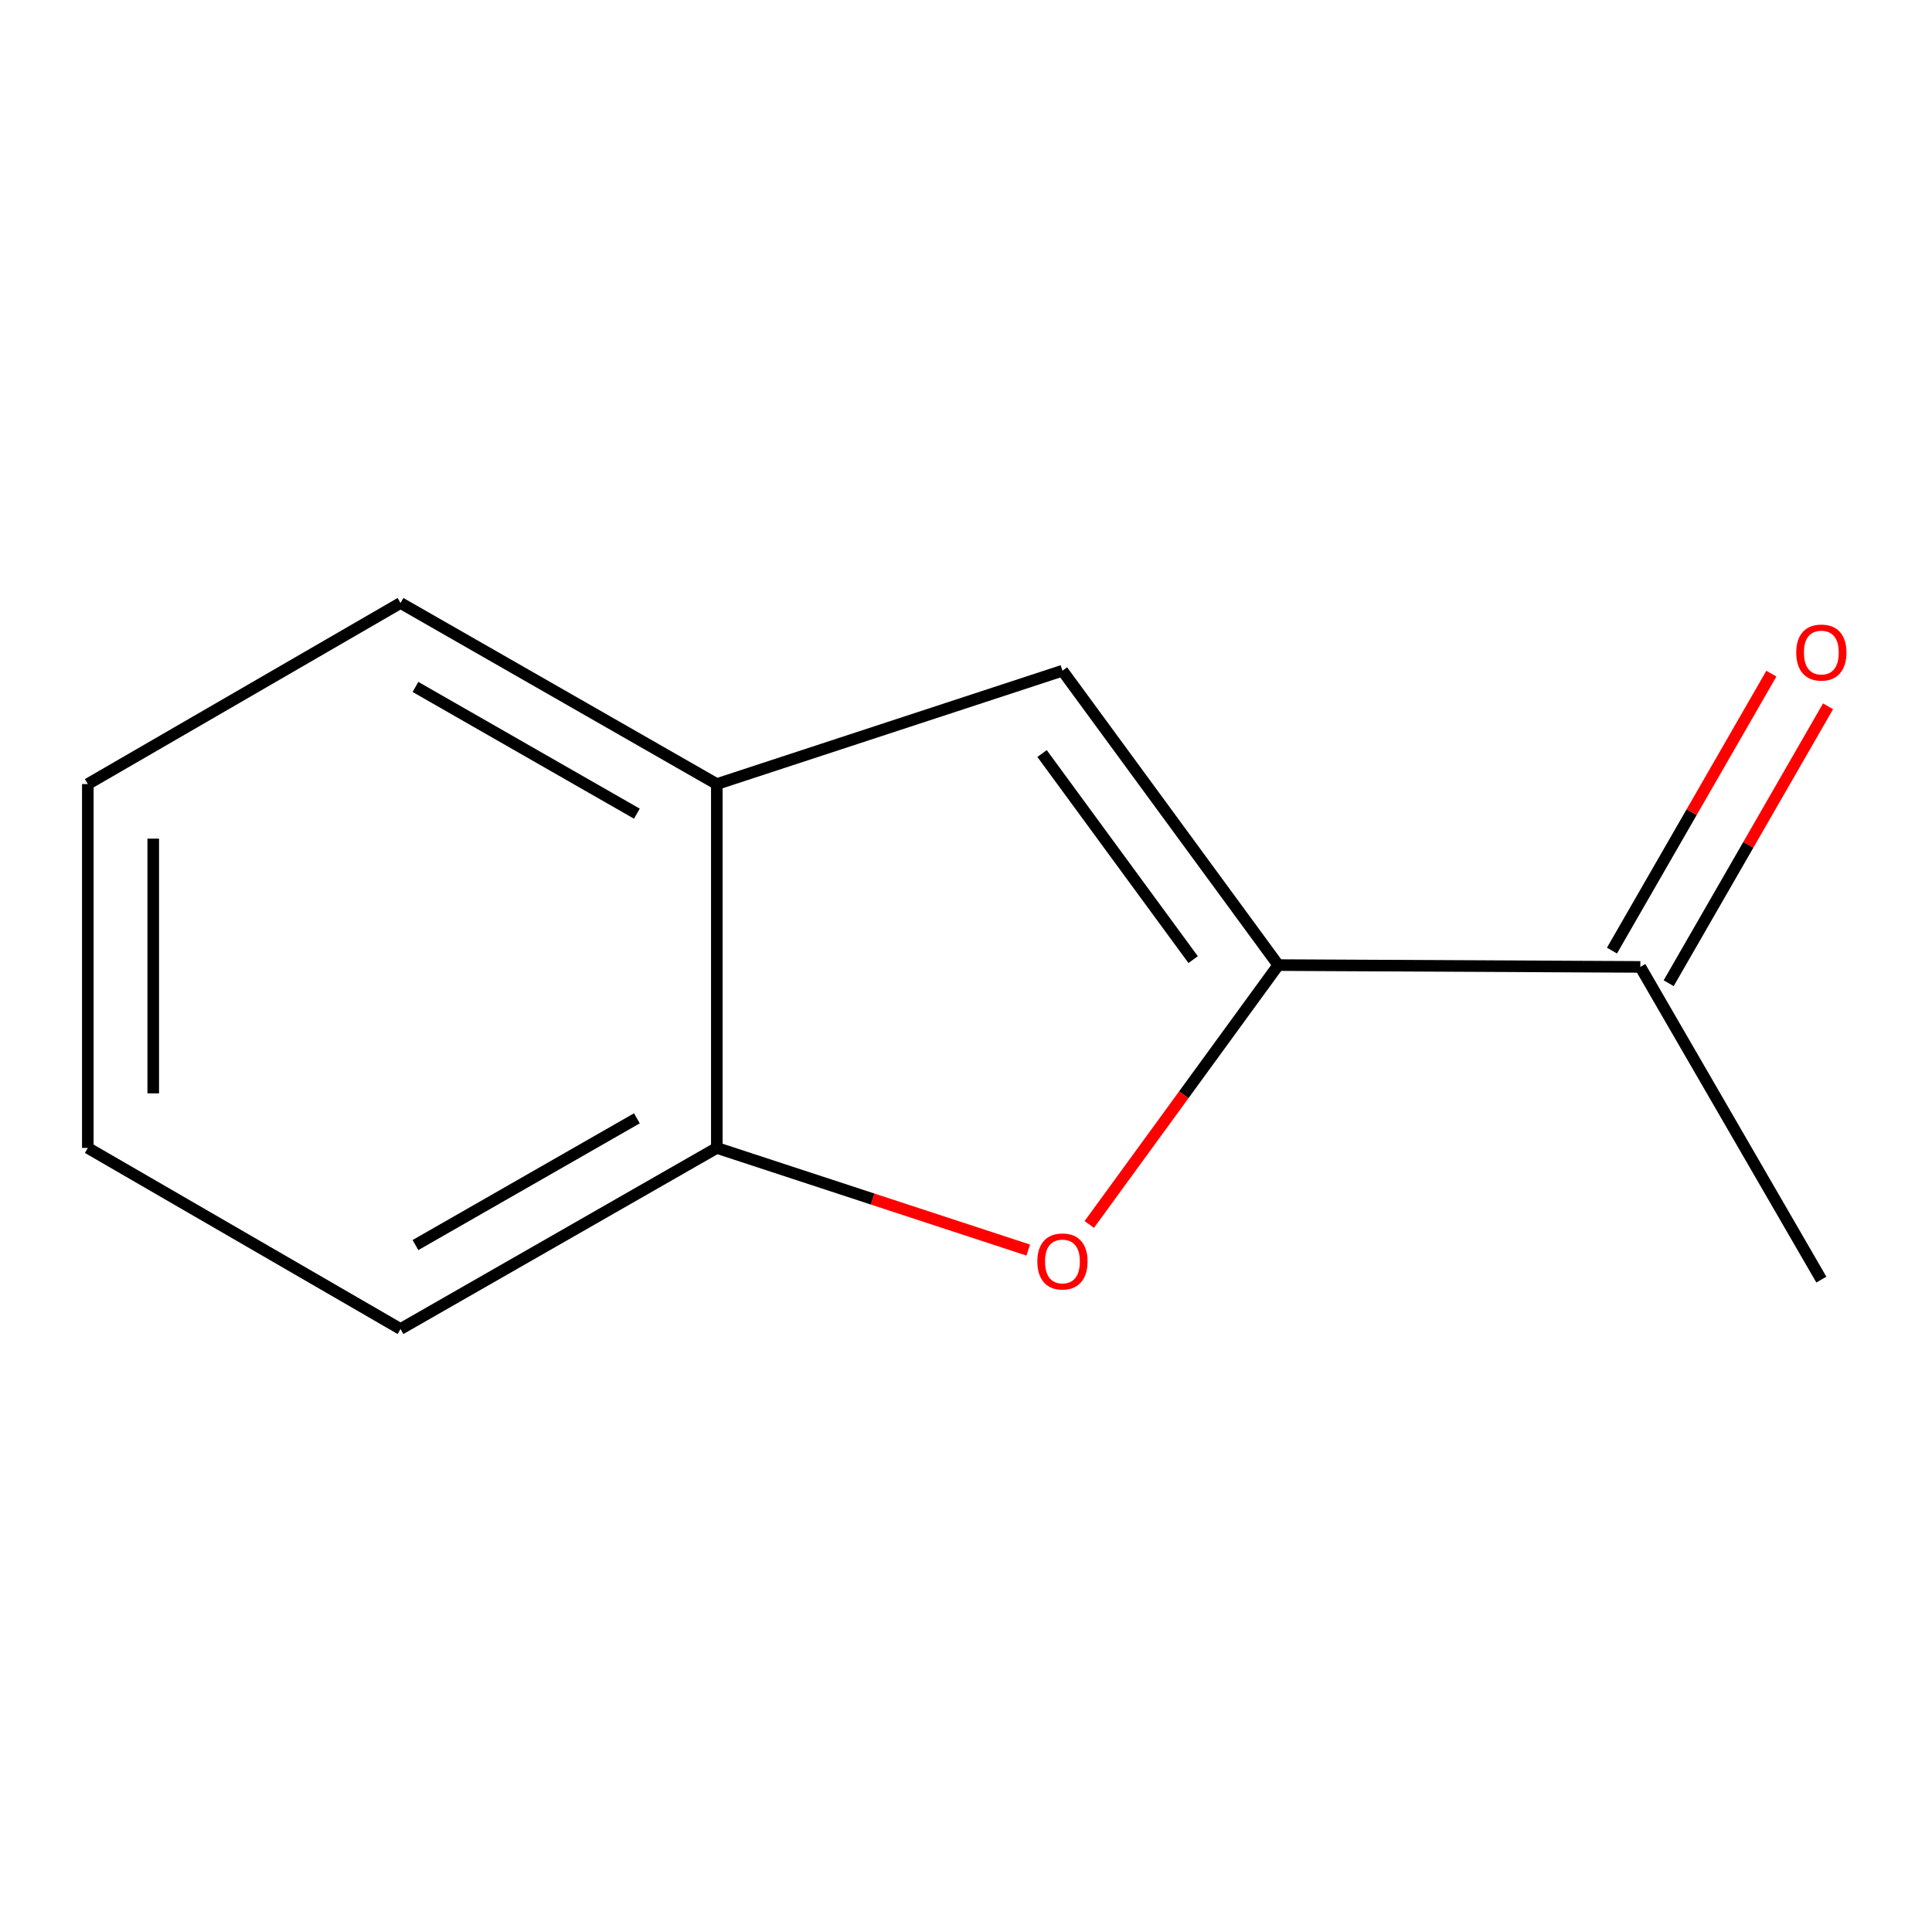 <?xml version='1.0' encoding='iso-8859-1'?>
<svg version='1.1' baseProfile='full'
              xmlns='http://www.w3.org/2000/svg'
                      xmlns:rdkit='http://www.rdkit.org/xml'
                      xmlns:xlink='http://www.w3.org/1999/xlink'
                  xml:space='preserve'
width='1000px' height='1000px' viewBox='0 0 1000 1000'>
<!-- END OF HEADER -->
<rect style='opacity:1.0;fill:#FFFFFF;stroke:none' width='1000' height='1000' x='0' y='0'> </rect>
<path class='bond-0' d='M 661.628,499.53 L 612.721,566.656' style='fill:none;fill-rule:evenodd;stroke:#000000;stroke-width:6px;stroke-linecap:butt;stroke-linejoin:miter;stroke-opacity:1' />
<path class='bond-0' d='M 612.721,566.656 L 563.813,633.782' style='fill:none;fill-rule:evenodd;stroke:#FF0000;stroke-width:6px;stroke-linecap:butt;stroke-linejoin:miter;stroke-opacity:1' />
<path class='bond-1' d='M 661.628,499.53 L 549.925,347.156' style='fill:none;fill-rule:evenodd;stroke:#000000;stroke-width:6px;stroke-linecap:butt;stroke-linejoin:miter;stroke-opacity:1' />
<path class='bond-1' d='M 617.564,496.693 L 539.371,390.032' style='fill:none;fill-rule:evenodd;stroke:#000000;stroke-width:6px;stroke-linecap:butt;stroke-linejoin:miter;stroke-opacity:1' />
<path class='bond-4' d='M 661.628,499.53 L 849.029,500.47' style='fill:none;fill-rule:evenodd;stroke:#000000;stroke-width:6px;stroke-linecap:butt;stroke-linejoin:miter;stroke-opacity:1' />
<path class='bond-2' d='M 532.218,647.037 L 451.622,620.604' style='fill:none;fill-rule:evenodd;stroke:#FF0000;stroke-width:6px;stroke-linecap:butt;stroke-linejoin:miter;stroke-opacity:1' />
<path class='bond-2' d='M 451.622,620.604 L 371.027,594.171' style='fill:none;fill-rule:evenodd;stroke:#000000;stroke-width:6px;stroke-linecap:butt;stroke-linejoin:miter;stroke-opacity:1' />
<path class='bond-3' d='M 549.925,347.156 L 371.027,405.829' style='fill:none;fill-rule:evenodd;stroke:#000000;stroke-width:6px;stroke-linecap:butt;stroke-linejoin:miter;stroke-opacity:1' />
<path class='bond-6' d='M 371.027,594.171 L 207.309,687.89' style='fill:none;fill-rule:evenodd;stroke:#000000;stroke-width:6px;stroke-linecap:butt;stroke-linejoin:miter;stroke-opacity:1' />
<path class='bond-6' d='M 329.647,578.842 L 215.045,644.446' style='fill:none;fill-rule:evenodd;stroke:#000000;stroke-width:6px;stroke-linecap:butt;stroke-linejoin:miter;stroke-opacity:1' />
<path class='bond-11' d='M 371.027,594.171 L 371.027,405.829' style='fill:none;fill-rule:evenodd;stroke:#000000;stroke-width:6px;stroke-linecap:butt;stroke-linejoin:miter;stroke-opacity:1' />
<path class='bond-7' d='M 371.027,405.829 L 207.309,312.11' style='fill:none;fill-rule:evenodd;stroke:#000000;stroke-width:6px;stroke-linecap:butt;stroke-linejoin:miter;stroke-opacity:1' />
<path class='bond-7' d='M 329.647,421.158 L 215.045,355.554' style='fill:none;fill-rule:evenodd;stroke:#000000;stroke-width:6px;stroke-linecap:butt;stroke-linejoin:miter;stroke-opacity:1' />
<path class='bond-5' d='M 863.702,508.916 L 904.953,437.246' style='fill:none;fill-rule:evenodd;stroke:#000000;stroke-width:6px;stroke-linecap:butt;stroke-linejoin:miter;stroke-opacity:1' />
<path class='bond-5' d='M 904.953,437.246 L 946.204,365.576' style='fill:none;fill-rule:evenodd;stroke:#FF0000;stroke-width:6px;stroke-linecap:butt;stroke-linejoin:miter;stroke-opacity:1' />
<path class='bond-5' d='M 834.355,492.025 L 875.606,420.355' style='fill:none;fill-rule:evenodd;stroke:#000000;stroke-width:6px;stroke-linecap:butt;stroke-linejoin:miter;stroke-opacity:1' />
<path class='bond-5' d='M 875.606,420.355 L 916.858,348.685' style='fill:none;fill-rule:evenodd;stroke:#FF0000;stroke-width:6px;stroke-linecap:butt;stroke-linejoin:miter;stroke-opacity:1' />
<path class='bond-8' d='M 849.029,500.47 L 942.729,662.325' style='fill:none;fill-rule:evenodd;stroke:#000000;stroke-width:6px;stroke-linecap:butt;stroke-linejoin:miter;stroke-opacity:1' />
<path class='bond-10' d='M 207.309,687.89 L 45.455,594.171' style='fill:none;fill-rule:evenodd;stroke:#000000;stroke-width:6px;stroke-linecap:butt;stroke-linejoin:miter;stroke-opacity:1' />
<path class='bond-9' d='M 207.309,312.11 L 45.455,405.829' style='fill:none;fill-rule:evenodd;stroke:#000000;stroke-width:6px;stroke-linecap:butt;stroke-linejoin:miter;stroke-opacity:1' />
<path class='bond-12' d='M 45.455,405.829 L 45.455,594.171' style='fill:none;fill-rule:evenodd;stroke:#000000;stroke-width:6px;stroke-linecap:butt;stroke-linejoin:miter;stroke-opacity:1' />
<path class='bond-12' d='M 79.315,434.08 L 79.315,565.92' style='fill:none;fill-rule:evenodd;stroke:#000000;stroke-width:6px;stroke-linecap:butt;stroke-linejoin:miter;stroke-opacity:1' />
<path  class='atom-1' d='M 536.925 652.924
Q 536.925 646.124, 540.285 642.324
Q 543.645 638.524, 549.925 638.524
Q 556.205 638.524, 559.565 642.324
Q 562.925 646.124, 562.925 652.924
Q 562.925 659.804, 559.525 663.724
Q 556.125 667.604, 549.925 667.604
Q 543.685 667.604, 540.285 663.724
Q 536.925 659.844, 536.925 652.924
M 549.925 664.404
Q 554.245 664.404, 556.565 661.524
Q 558.925 658.604, 558.925 652.924
Q 558.925 647.364, 556.565 644.564
Q 554.245 641.724, 549.925 641.724
Q 545.605 641.724, 543.245 644.524
Q 540.925 647.324, 540.925 652.924
Q 540.925 658.644, 543.245 661.524
Q 545.605 664.404, 549.925 664.404
' fill='#FF0000'/>
<path  class='atom-6' d='M 929.729 337.755
Q 929.729 330.955, 933.089 327.155
Q 936.449 323.355, 942.729 323.355
Q 949.009 323.355, 952.369 327.155
Q 955.729 330.955, 955.729 337.755
Q 955.729 344.635, 952.329 348.555
Q 948.929 352.435, 942.729 352.435
Q 936.489 352.435, 933.089 348.555
Q 929.729 344.675, 929.729 337.755
M 942.729 349.235
Q 947.049 349.235, 949.369 346.355
Q 951.729 343.435, 951.729 337.755
Q 951.729 332.195, 949.369 329.395
Q 947.049 326.555, 942.729 326.555
Q 938.409 326.555, 936.049 329.355
Q 933.729 332.155, 933.729 337.755
Q 933.729 343.475, 936.049 346.355
Q 938.409 349.235, 942.729 349.235
' fill='#FF0000'/>
</svg>
